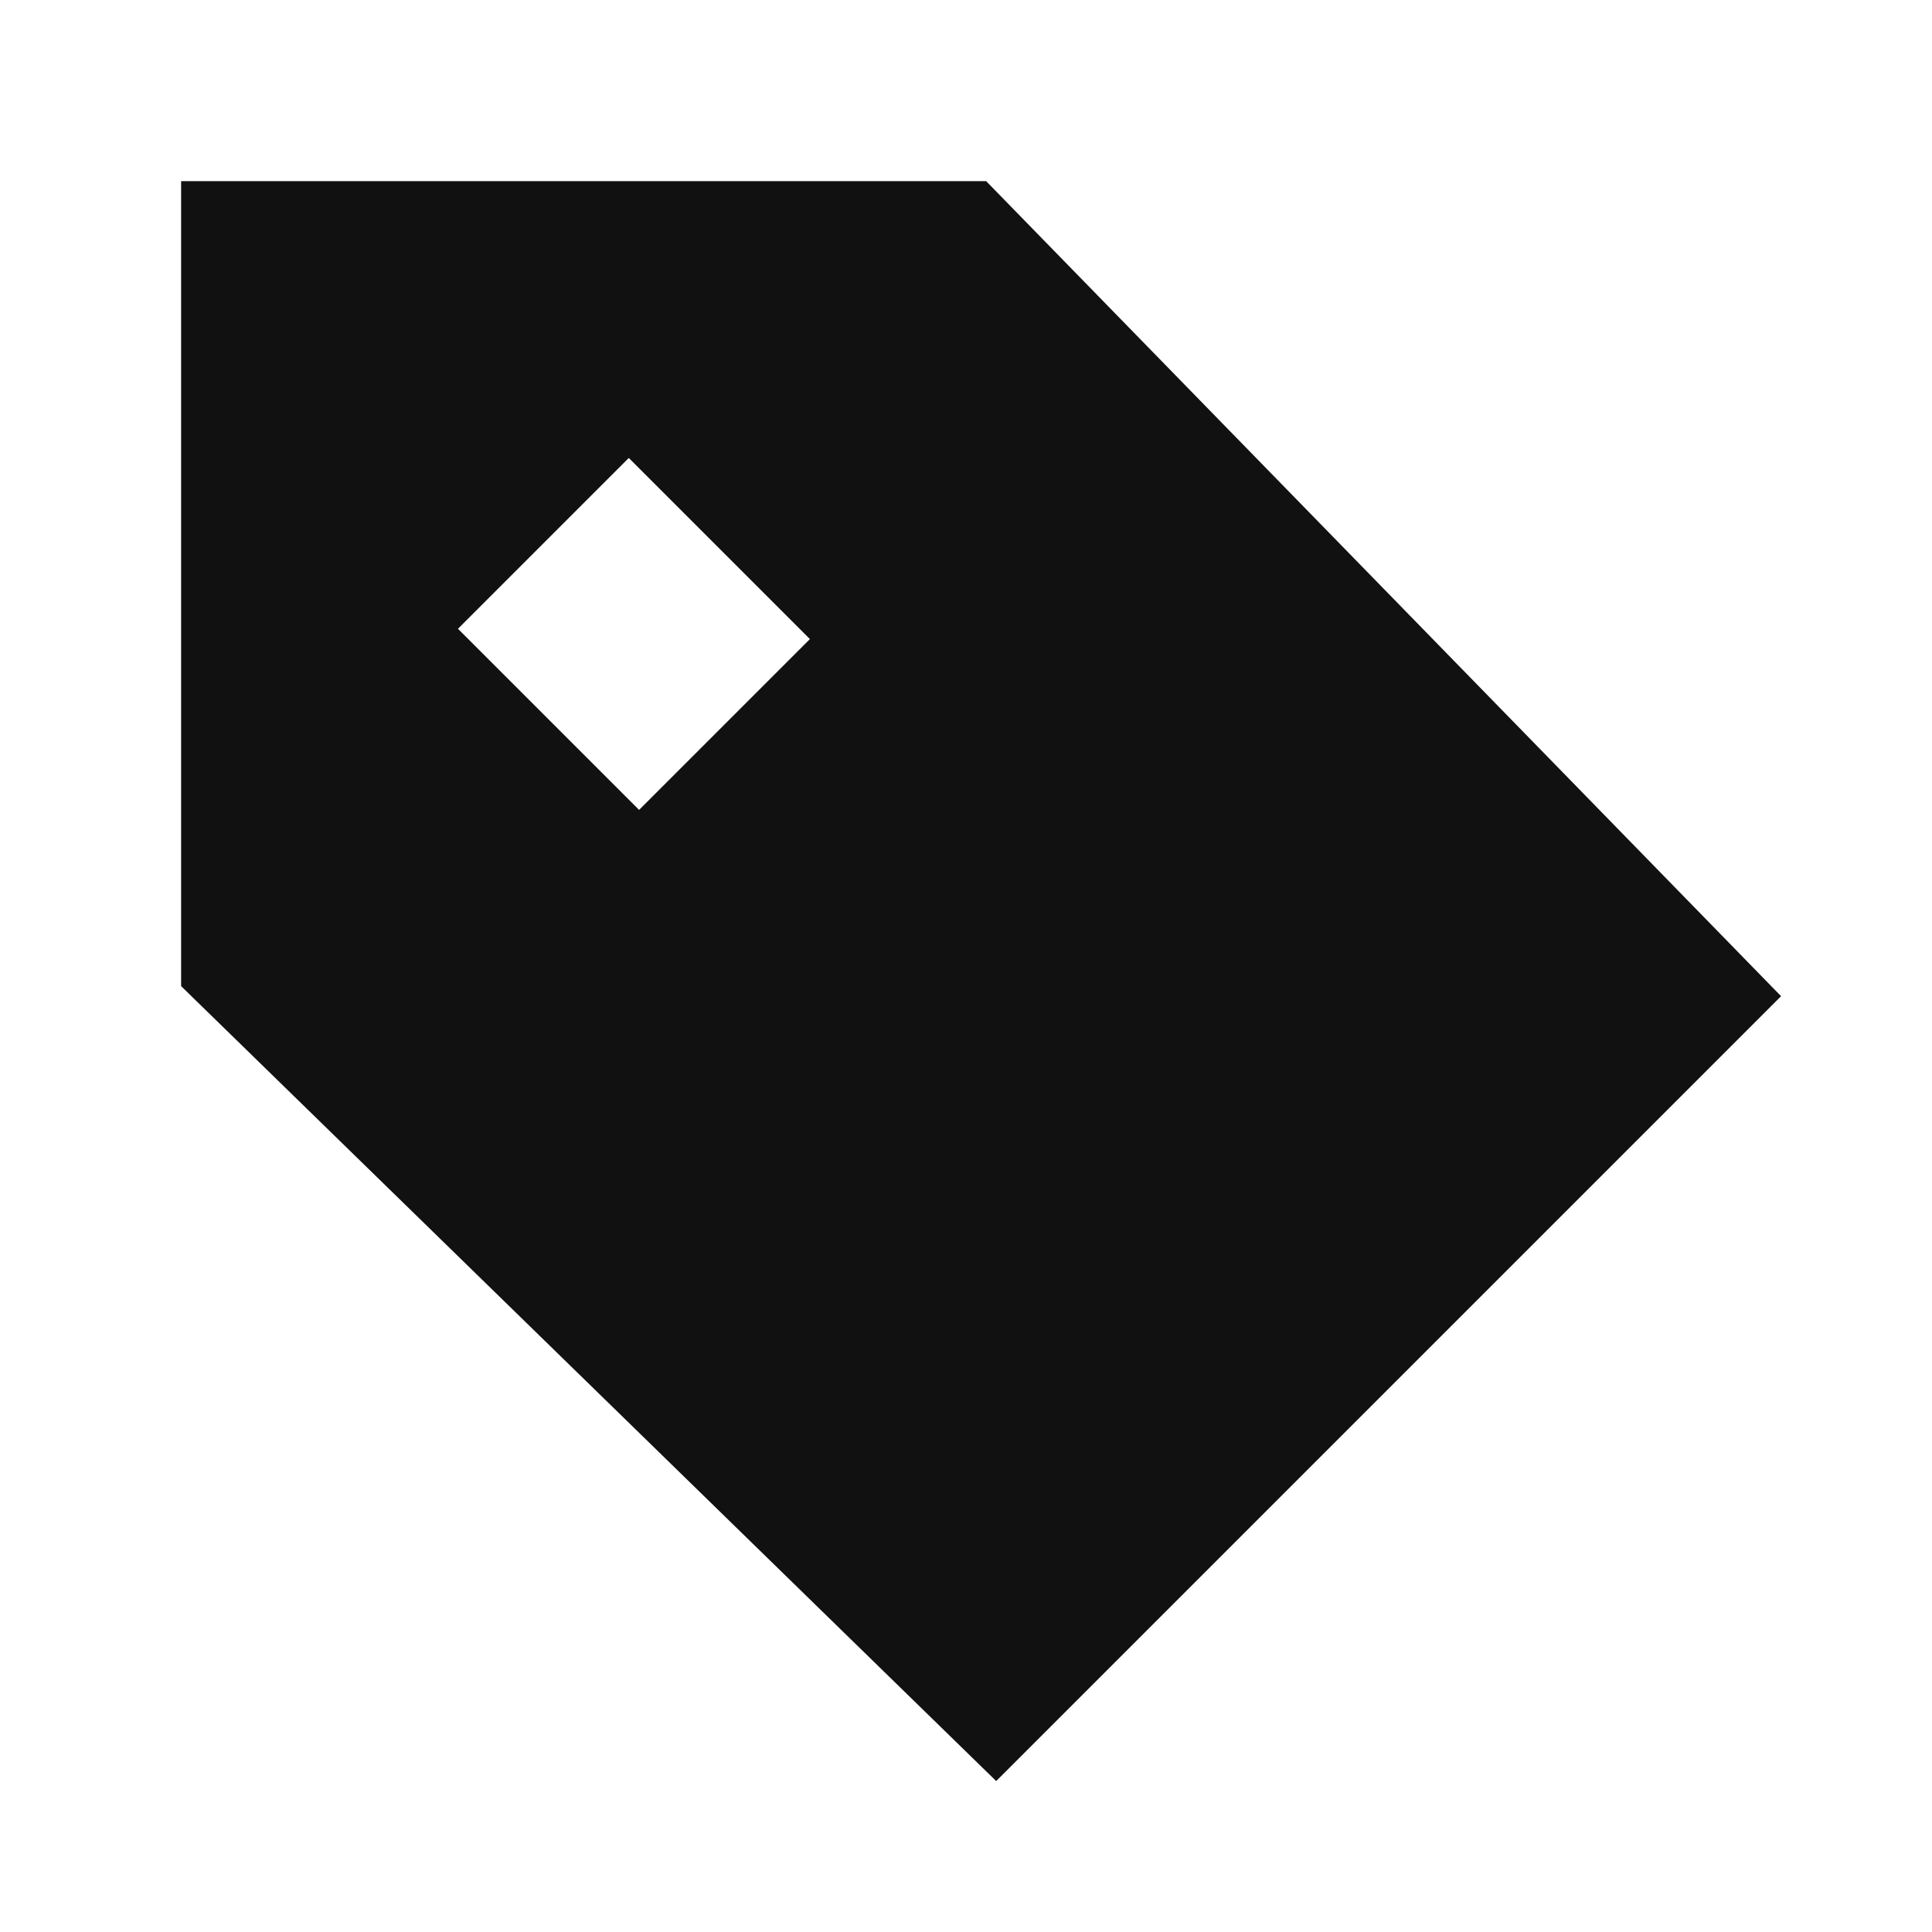 <svg width="24" height="24" viewBox="0 0 24 24" fill="none" xmlns="http://www.w3.org/2000/svg">
<path fill-rule="evenodd" clip-rule="evenodd" d="M13.67 20.83L22.125 12.375L12.25 2.25H2.25V12.25L12.375 22.125L13.67 20.83ZM5.689 7.811L7.939 10.061L10.061 7.939L7.811 5.689L5.689 7.811Z" fill="#111111"/>
</svg>
